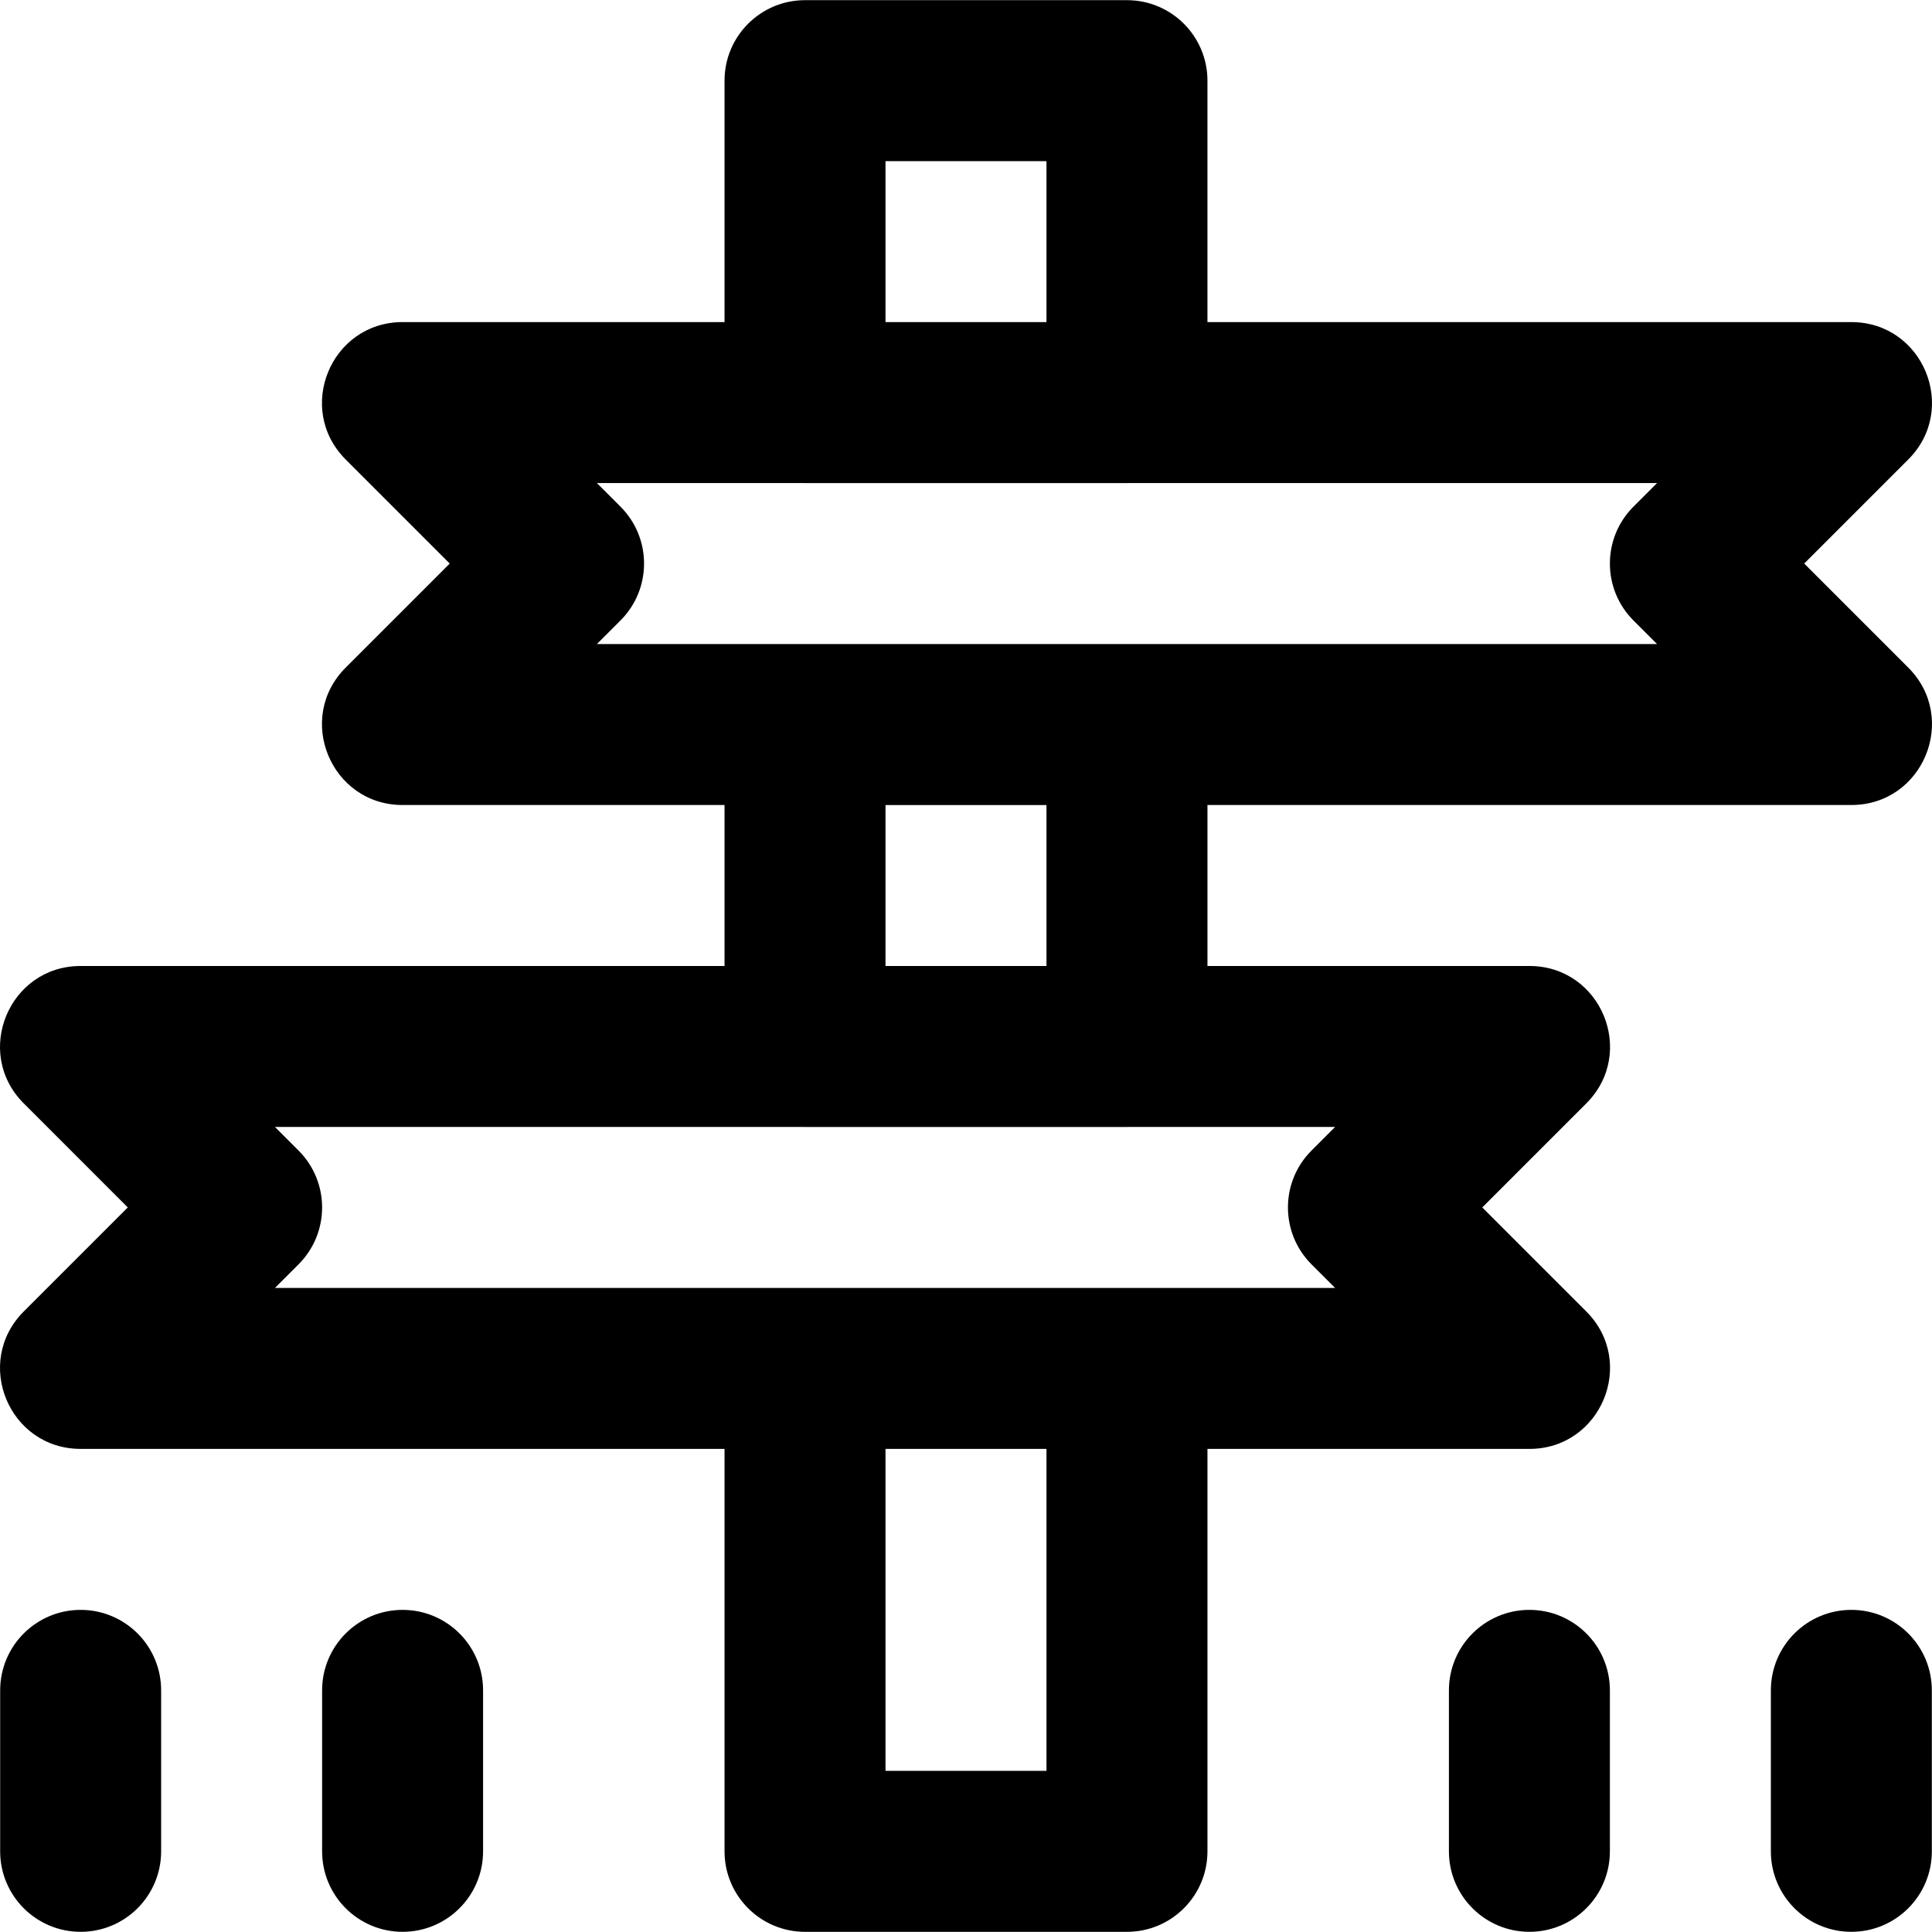 <?xml version="1.0" encoding="iso-8859-1"?>
<!-- Uploaded to: SVG Repo, www.svgrepo.com, Generator: SVG Repo Mixer Tools -->
<svg fill="#000000" height="800px" width="800px" version="1.1" id="Layer_1" xmlns="http://www.w3.org/2000/svg" xmlns:xlink="http://www.w3.org/1999/xlink" 
	 viewBox="0 0 491.602 491.602" xml:space="preserve">
<g>
	<g>
		<g>
			<path d="M459.084,143.397l26.478-26.478c12.902-12.902,3.764-34.962-14.482-34.962H307.239V20.521
				c0-11.311-9.169-20.48-20.48-20.48h-81.92c-11.311,0-20.48,9.169-20.48,20.48v61.436h-81.918
				c-18.246,0-27.383,22.06-14.482,34.962l26.478,26.478L87.96,169.875c-12.902,12.902-3.764,34.962,14.482,34.962h81.918v40.96
				H20.521c-18.246,0-27.383,22.06-14.482,34.962l26.478,26.478L6.04,333.715c-12.902,12.902-3.764,34.962,14.482,34.962h163.838
				v102.404c0,11.311,9.169,20.48,20.48,20.48h81.92c11.311,0,20.48-9.169,20.48-20.48V368.677h81.922
				c18.246,0,27.383-22.06,14.482-34.962l-26.478-26.478l26.478-26.478c12.902-12.902,3.764-34.962-14.482-34.962h-81.922v-40.96
				h163.842c18.246,0,27.383-22.06,14.482-34.962L459.084,143.397z M266.279,450.601h-40.96v-81.92h40.96V450.601z M333.72,321.719
				l5.998,5.998H69.964l5.998-5.998c7.998-7.998,7.998-20.965,0-28.963l-5.998-5.998h134.793c0.028,0,0.054,0.004,0.082,0.004h81.92
				c0.028,0,0.055-0.004,0.082-0.004h52.877l-5.998,5.998C325.722,300.753,325.722,313.721,333.72,321.719z M225.319,245.797
				v-40.956h40.96v40.956H225.319z M225.319,41.001h40.96v40.956h-40.96V41.001z M415.639,157.879l5.998,5.998H151.884l5.998-5.998
				c7.998-7.998,7.998-20.965,0-28.963l-5.998-5.998h52.874c0.027,0,0.054,0.004,0.081,0.004h81.92c0.027,0,0.054-0.004,0.081-0.004
				h134.798l-5.998,5.998C407.642,136.913,407.642,149.881,415.639,157.879z"/>
			<path d="M20.521,409.637c-11.311,0-20.48,9.169-20.48,20.48v40.96c0,11.311,9.169,20.48,20.48,20.48
				c11.311,0,20.48-9.169,20.48-20.48v-40.96C41.001,418.806,31.832,409.637,20.521,409.637z"/>
			<path d="M102.441,409.637c-11.311,0-20.48,9.169-20.48,20.48v40.96c0,11.311,9.169,20.48,20.48,20.48s20.48-9.169,20.48-20.48
				v-40.96C122.921,418.806,113.752,409.637,102.441,409.637z"/>
			<path d="M389.161,409.637c-11.311,0-20.48,9.169-20.48,20.48v40.96c0,11.311,9.169,20.48,20.48,20.48s20.48-9.169,20.48-20.48
				v-40.96C409.641,418.806,400.472,409.637,389.161,409.637z"/>
			<path d="M471.081,409.637c-11.311,0-20.48,9.169-20.48,20.48v40.96c0,11.311,9.169,20.48,20.48,20.48
				c11.311,0,20.48-9.169,20.48-20.48v-40.96C491.561,418.806,482.392,409.637,471.081,409.637z"/>
		</g>
	</g>
</g>
</svg>
